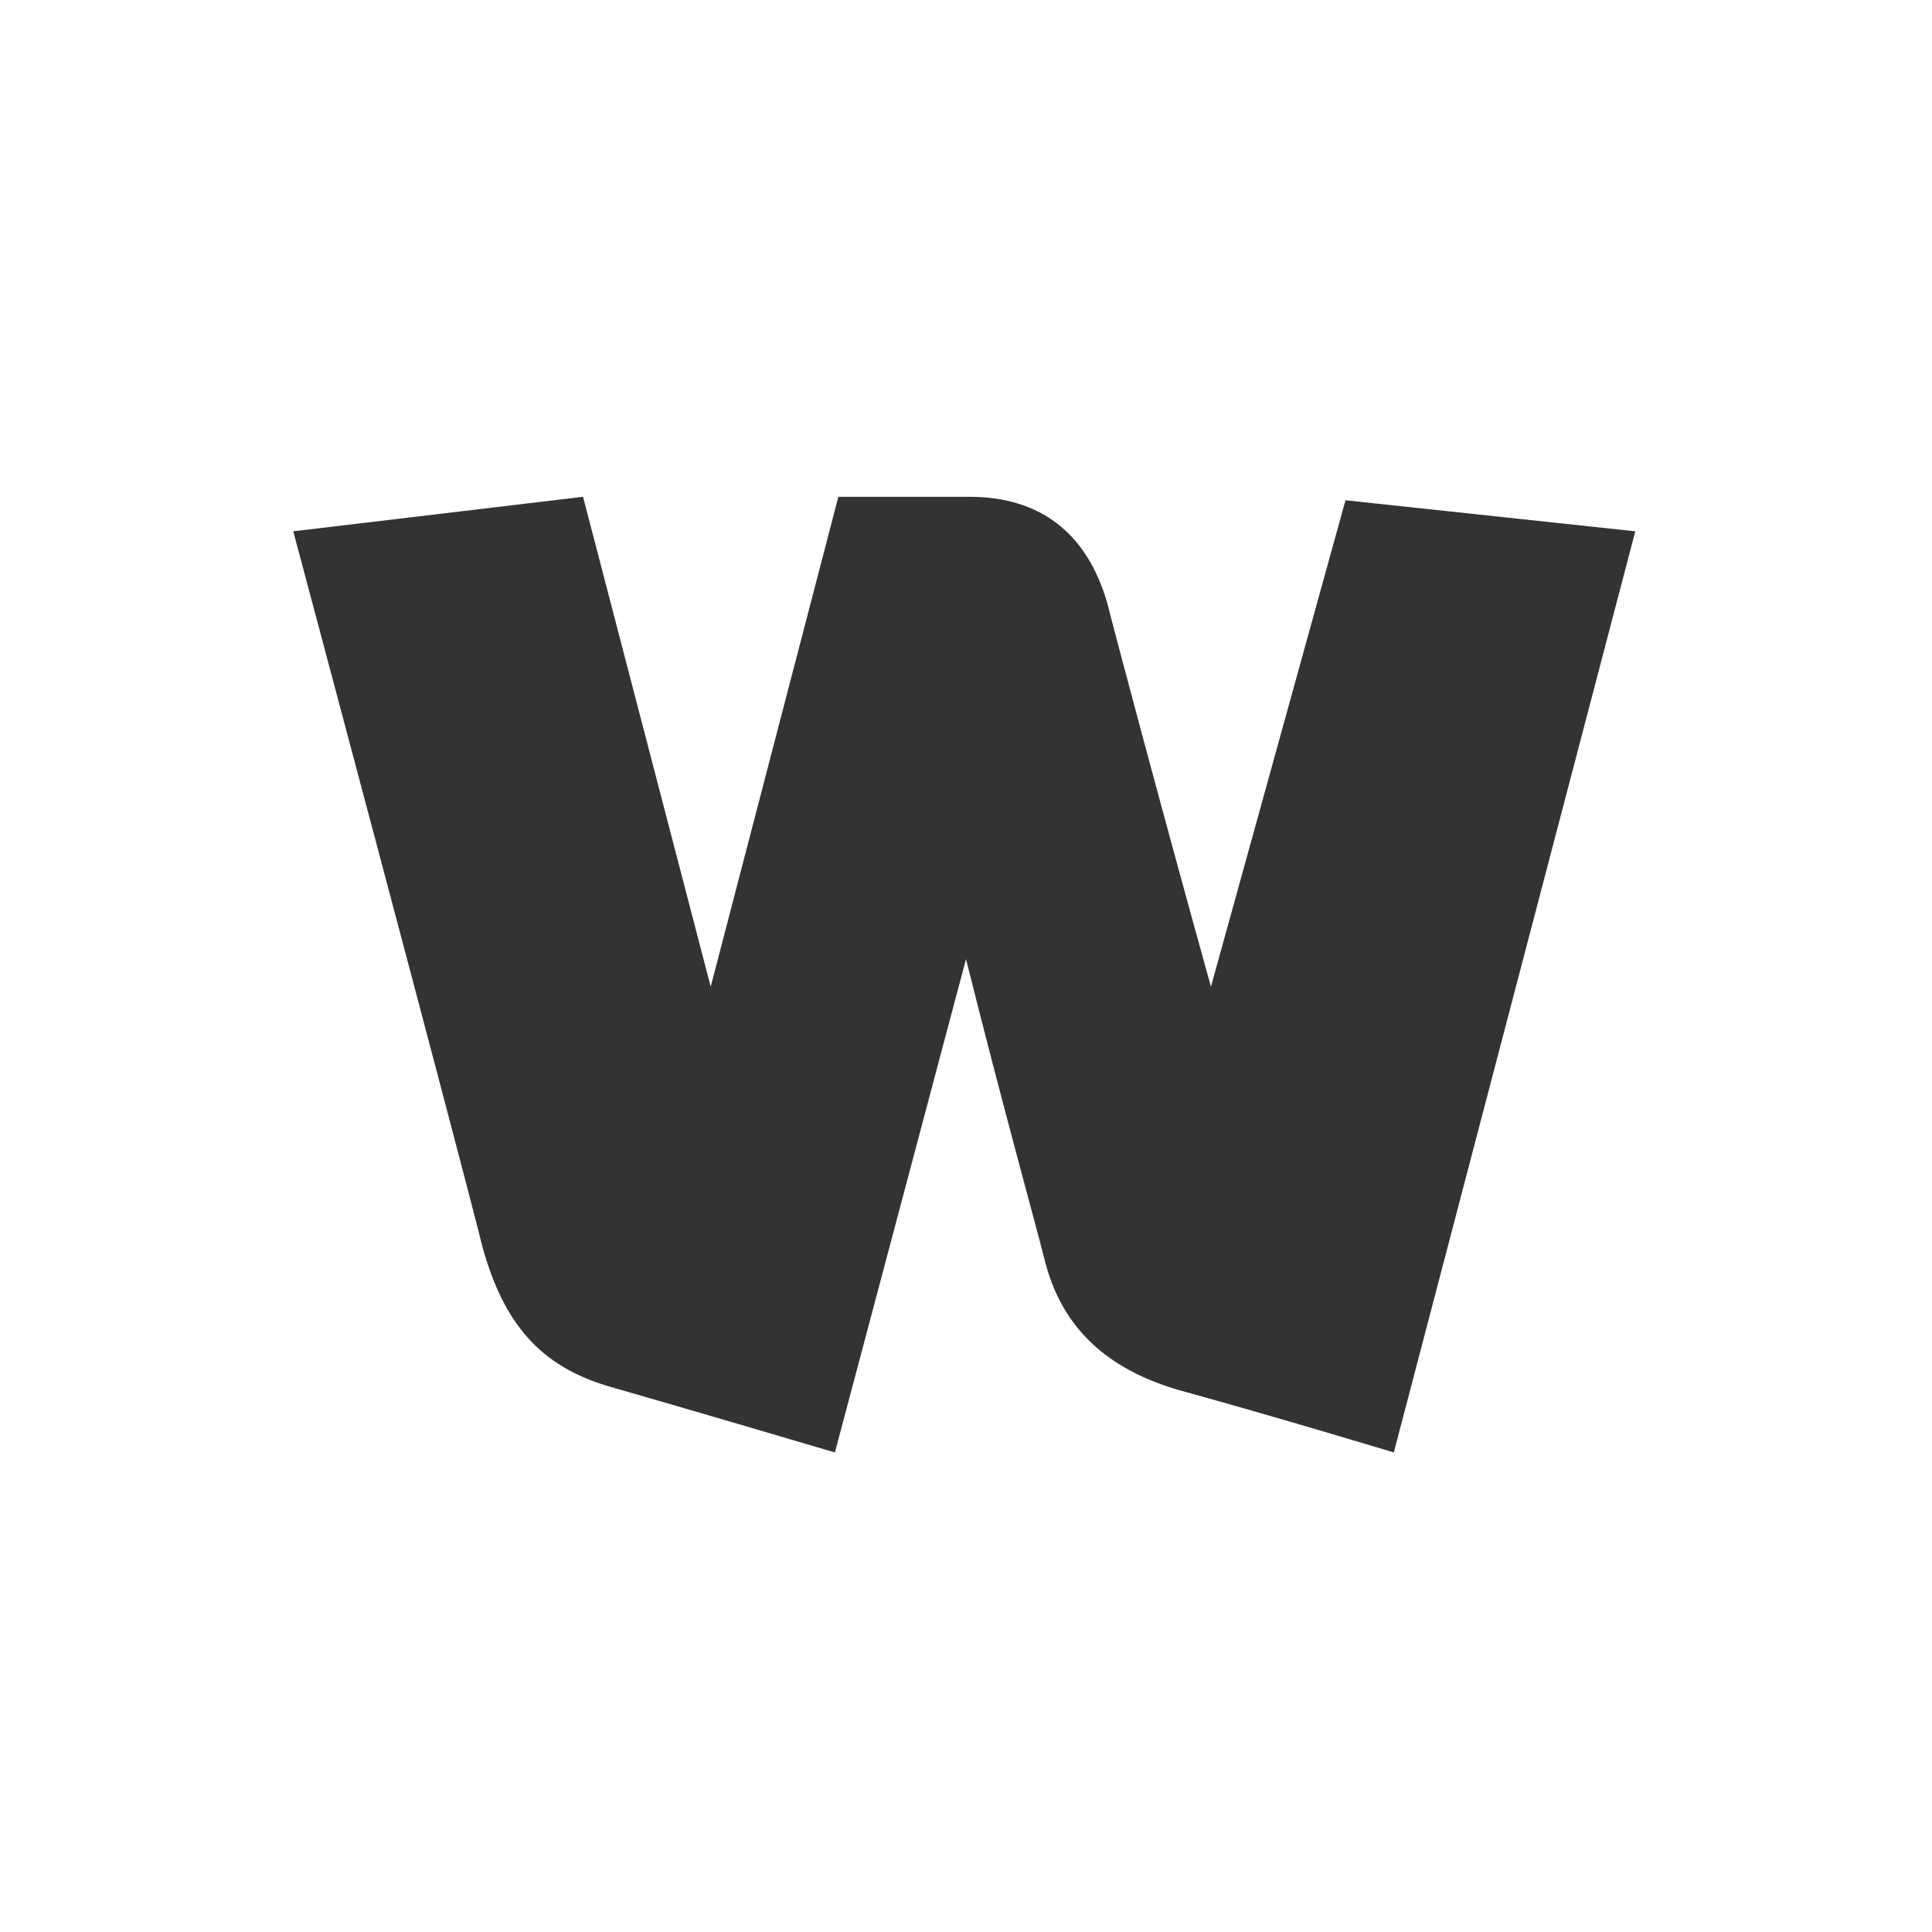 <?xml version="1.0" encoding="utf-8"?>
<!-- Generator: Adobe Illustrator 18.1.1, SVG Export Plug-In . SVG Version: 6.00 Build 0)  -->
<svg version="1.1" id="Layer_1" xmlns="http://www.w3.org/2000/svg" xmlns:xlink="http://www.w3.org/1999/xlink" x="0px" y="0px"
	 viewBox="0 0 56 56" enable-background="new 0 0 56 56" xml:space="preserve">
<rect x="0" y="0" width="56" height="56" fill="#333333" stroke="none"/>
<path fill="#FFFFFF" d="M0,0v56h56V0H0z M40.4,42.1c0,0-3.3-1-6.2-1.8c-2.1-0.6-3.4-1.8-3.9-3.7c-0.3-1.2-1.2-4.4-2.3-8.8l-3.8,14.3
	c0,0-4.4-1.3-6.5-1.9c-2.1-0.6-3.1-1.9-3.7-4c-0.8-3.2-5.5-20.8-5.5-20.8l8.4-1l3.7,14.2l3.7-14.2c0,0,0,0,0,0c0,0,1.6,0,3.8,0
	c2,0,3.4,1,4,3.1c0.2,0.8,1.5,5.7,3,11.1L39,14.5l8.4,0.9L40.4,42.1z"/>
</svg>

